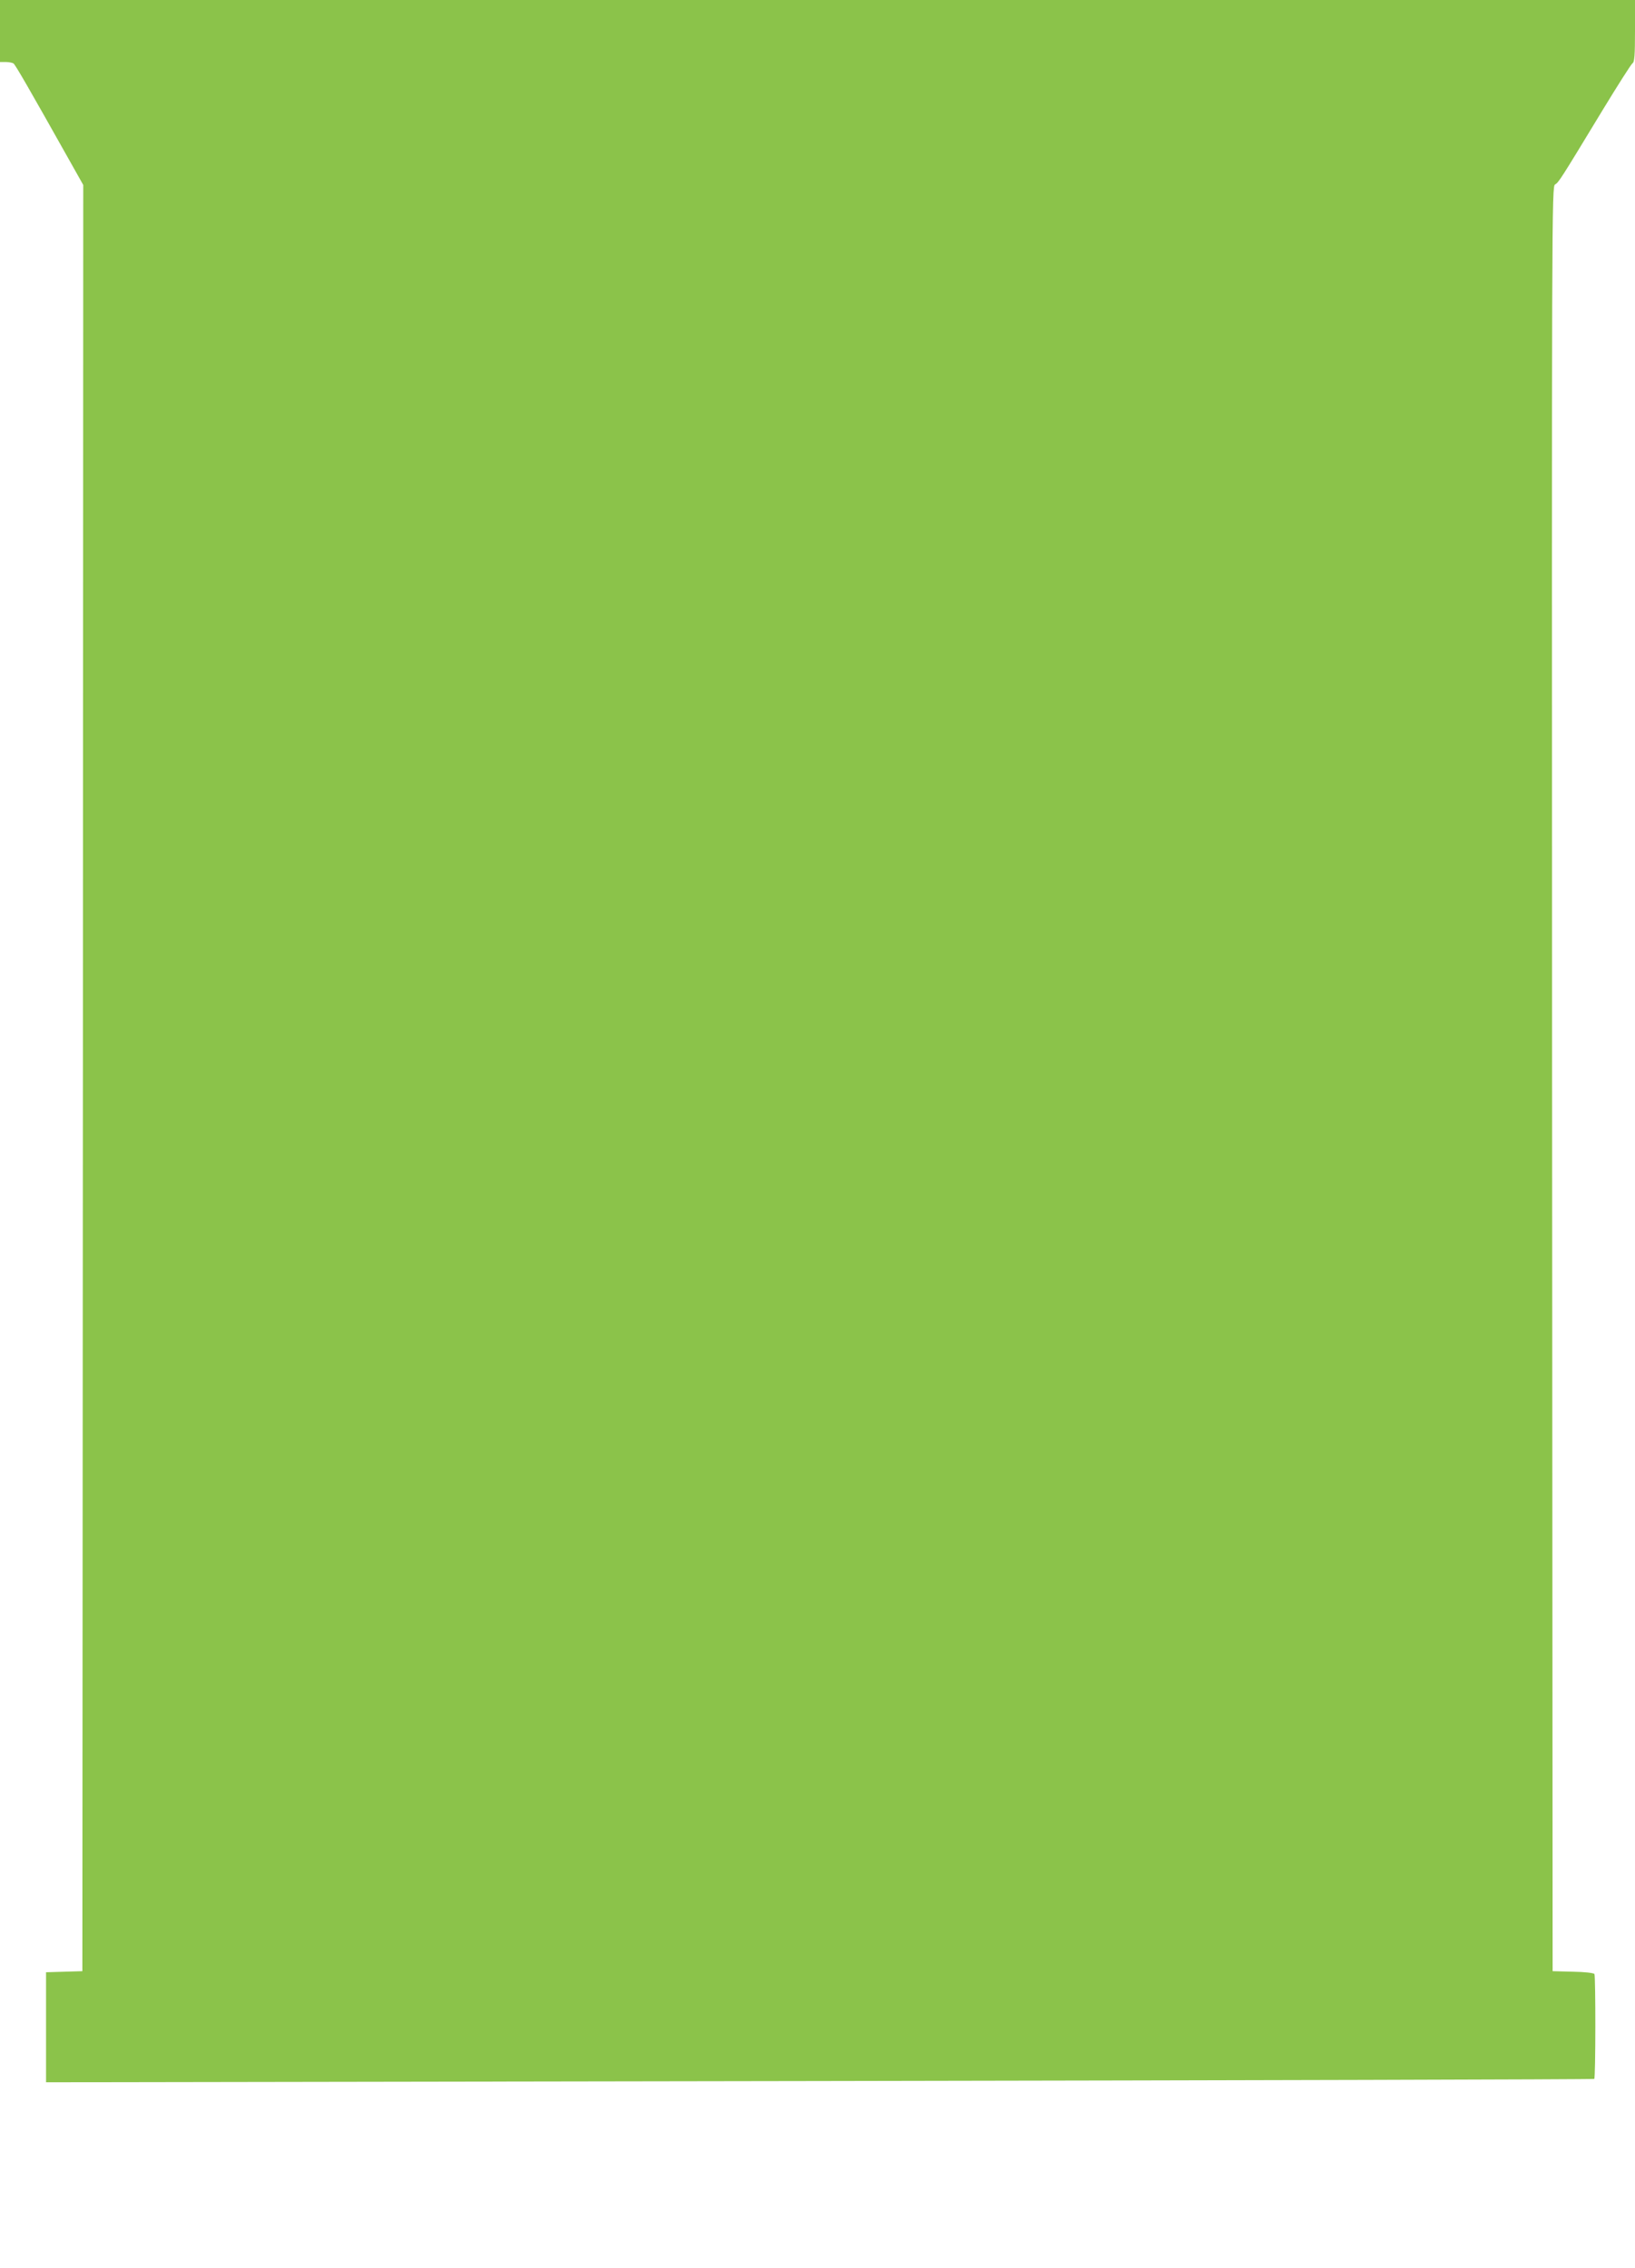 <?xml version="1.0" standalone="no"?>
<!DOCTYPE svg PUBLIC "-//W3C//DTD SVG 20010904//EN"
 "http://www.w3.org/TR/2001/REC-SVG-20010904/DTD/svg10.dtd">
<svg version="1.0" xmlns="http://www.w3.org/2000/svg"
 width="923pt" height="1280pt" viewBox="0 0 923 1280"
 preserveAspectRatio="xMidYMid meet">
<g transform="translate(0,1280) scale(0.1,-0.1)"
fill="#8bc34a" stroke="none">
<path d="M0 12625 l0 -175 33 0 c17 0 37 -4 43 -8 10 -6 91 -147 313 -542 l81
-144 -2 -5041 -3 -5040 -102 -3 -103 -3 0 -310 0 -311 4368 7 c2402 4 4369 9
4372 12 8 7 8 580 1 592 -4 6 -55 12 -121 13 l-115 3 -3 5037 c-2 4920 -2
5038 17 5047 20 11 32 30 266 416 87 143 164 264 171 268 11 6 14 46 14 182
l0 175 -4615 0 -4615 0 0 -175z"/>
</g>
</svg>
